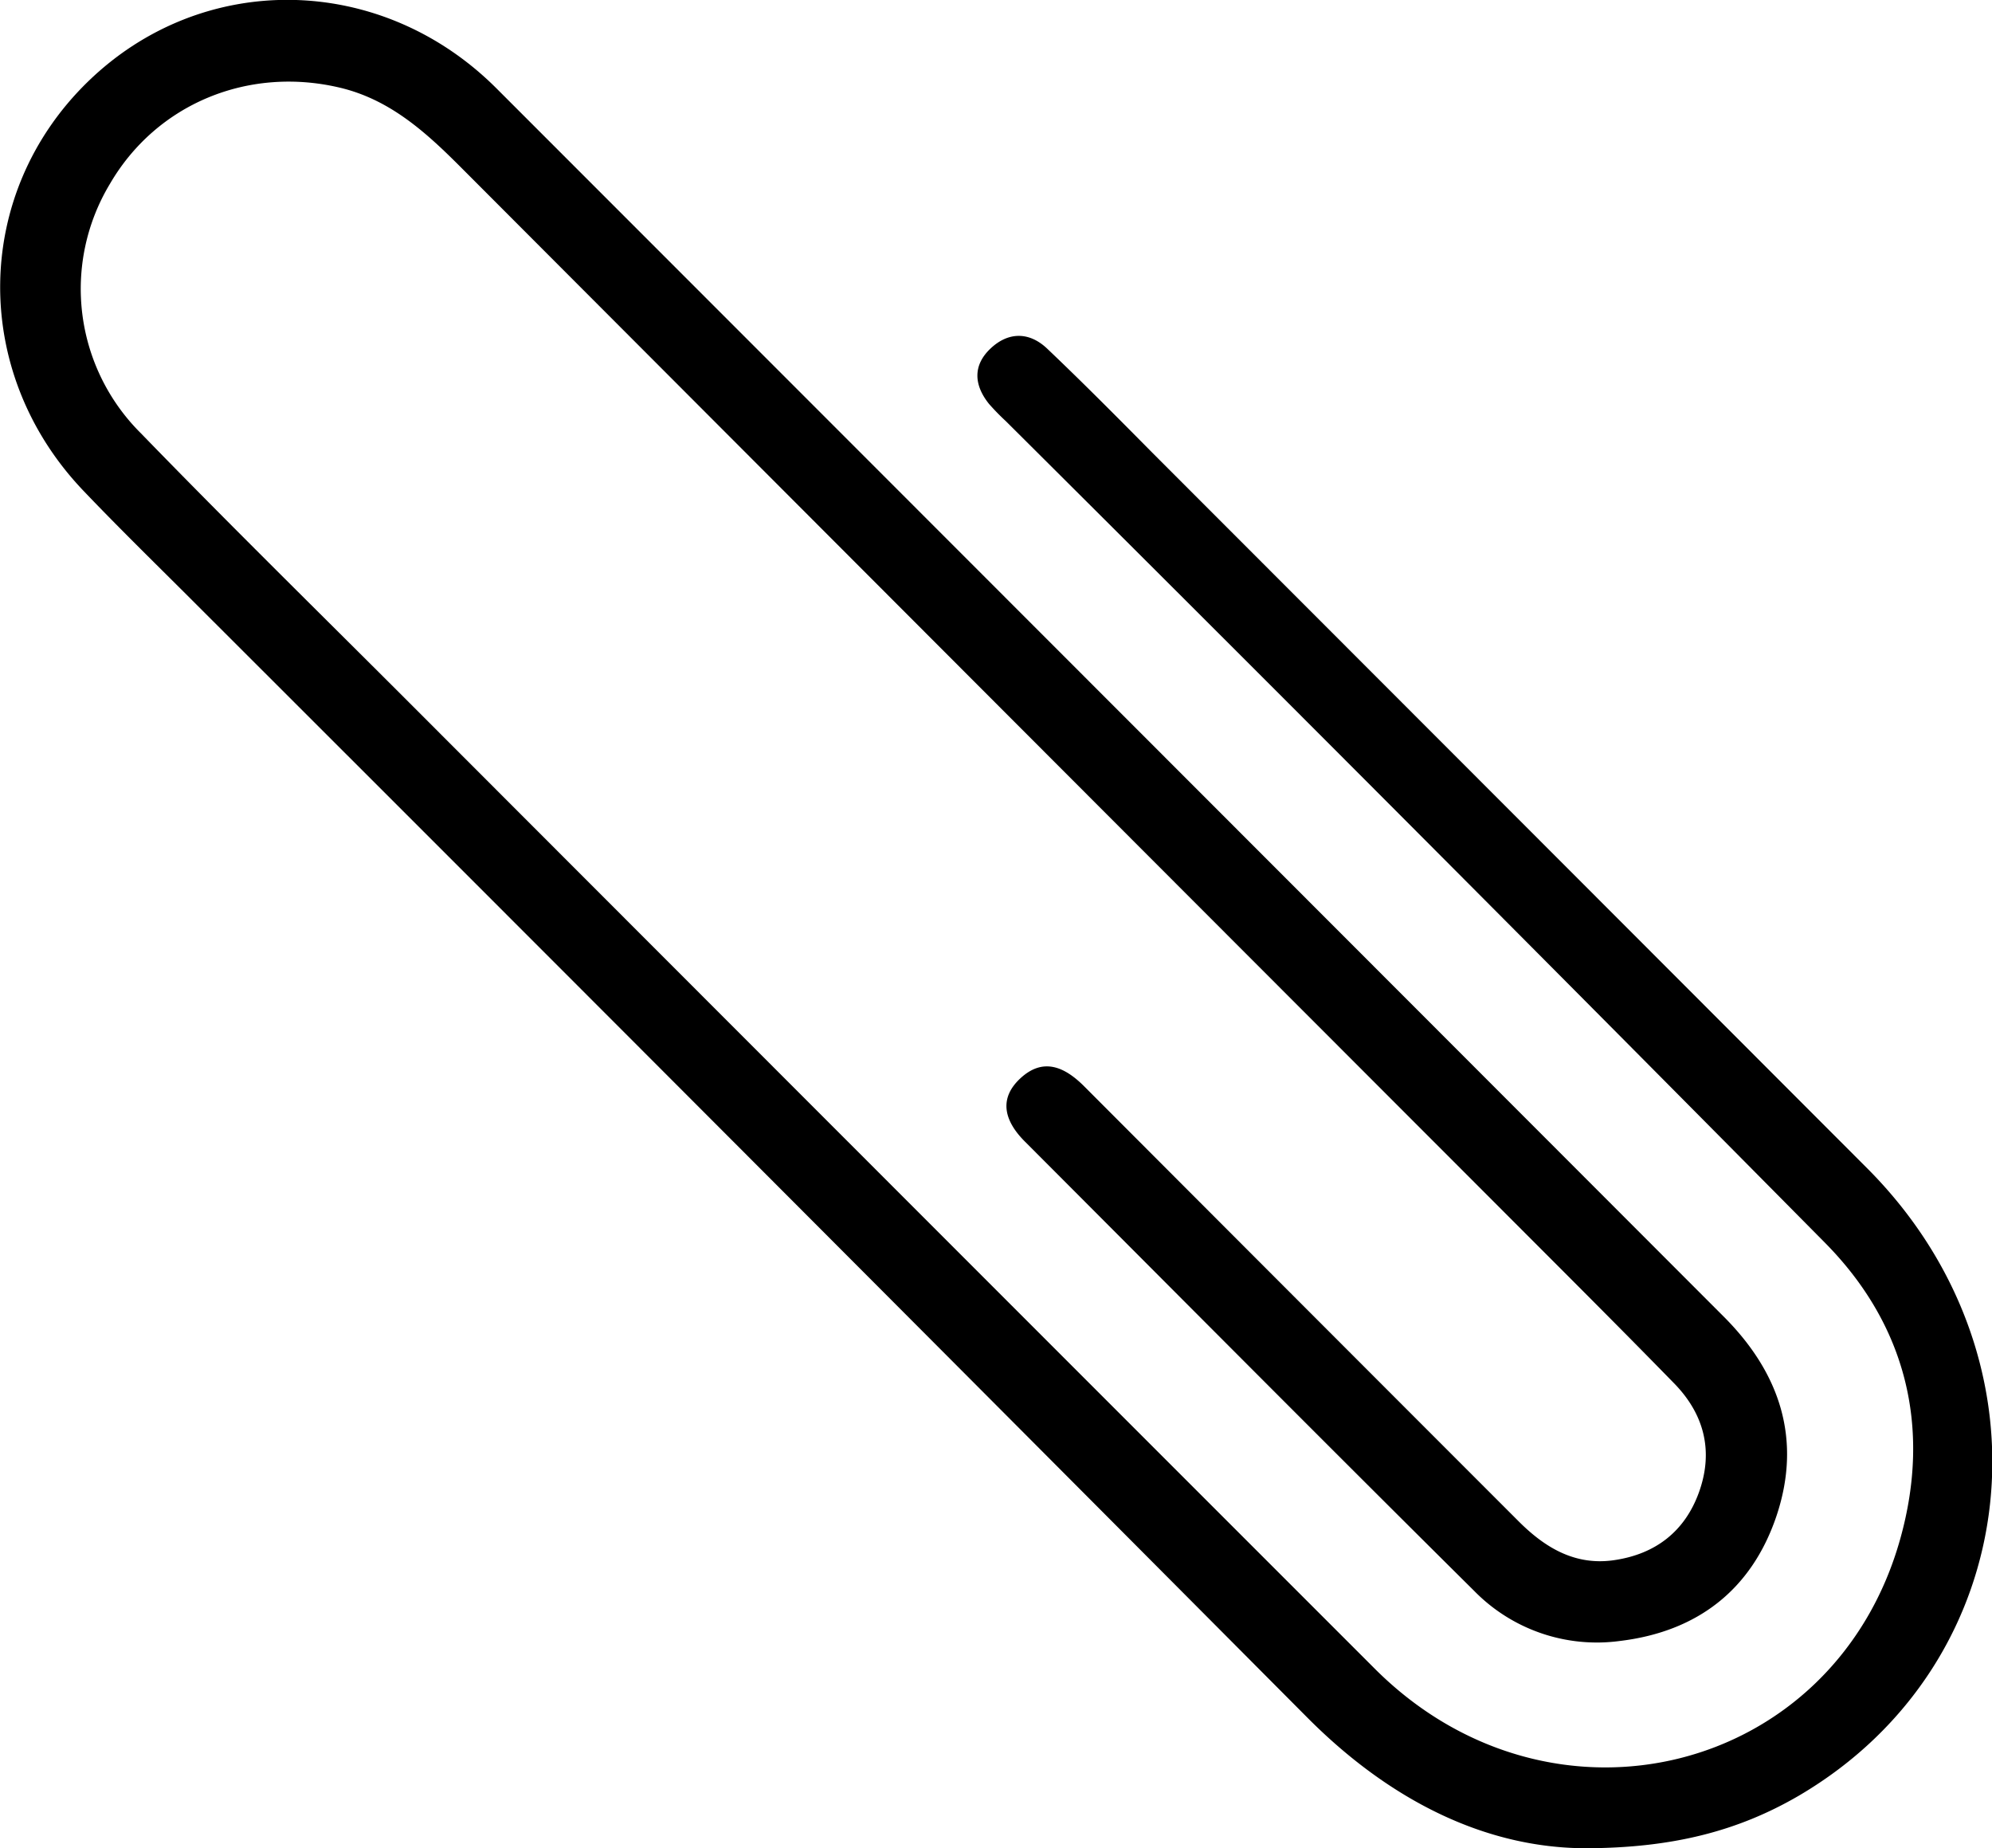 <svg xmlns="http://www.w3.org/2000/svg" viewBox="0 0 286.67 265.95"><path d="M335.75,383.17c-14.53,0-28.31-6.89-40.16-18.81Q215.91,284.29,136,204.48c-5.53-5.54-11.15-11-16.55-16.66-16.21-17-15.9-42.7.62-58.81s42.24-15.68,58.85.94q88.32,88.35,176.6,176.72c8.11,8.11,11.29,17.7,7.58,28.73C359.51,346,351.7,352,340.61,353.34a24.7,24.7,0,0,1-21-7.2c-21.64-21.46-43.12-43.09-64.66-64.66-2.87-2.87-3.89-6.11-.62-9.12s6.36-1.63,9.17,1.19q31.25,31.31,62.52,62.59c3.83,3.83,8.18,6.41,13.78,5.57,5.88-.87,10.13-4.1,12.17-9.79,2.12-5.92.72-11.24-3.58-15.64-8.62-8.83-17.36-17.52-26.07-26.25Q248.11,215.77,174,141.51c-5.1-5.12-10.32-9.95-17.65-11.68-13.22-3.12-26.38,2.37-33.06,13.83a29.28,29.28,0,0,0,4.47,35.93c12.87,13.27,26.08,26.21,39.15,39.29q69.21,69.28,138.47,138.53c25.41,25.31,66.14,15.17,75.58-18.88,4.42-15.92.82-30.67-10.87-42.49q-58.71-59.33-117.86-118.2a33.84,33.84,0,0,1-2.44-2.5c-2.19-2.73-2.35-5.57.25-8s5.57-2.34,8.07,0c5.19,4.93,10.21,10,15.27,15.11q51.42,51.45,102.81,102.9c27.58,27.67,22.78,71.13-9.88,90.27C357.58,380.7,348.2,383.12,335.75,383.17Z" transform="translate(-107.46 -117.22)"/></svg>